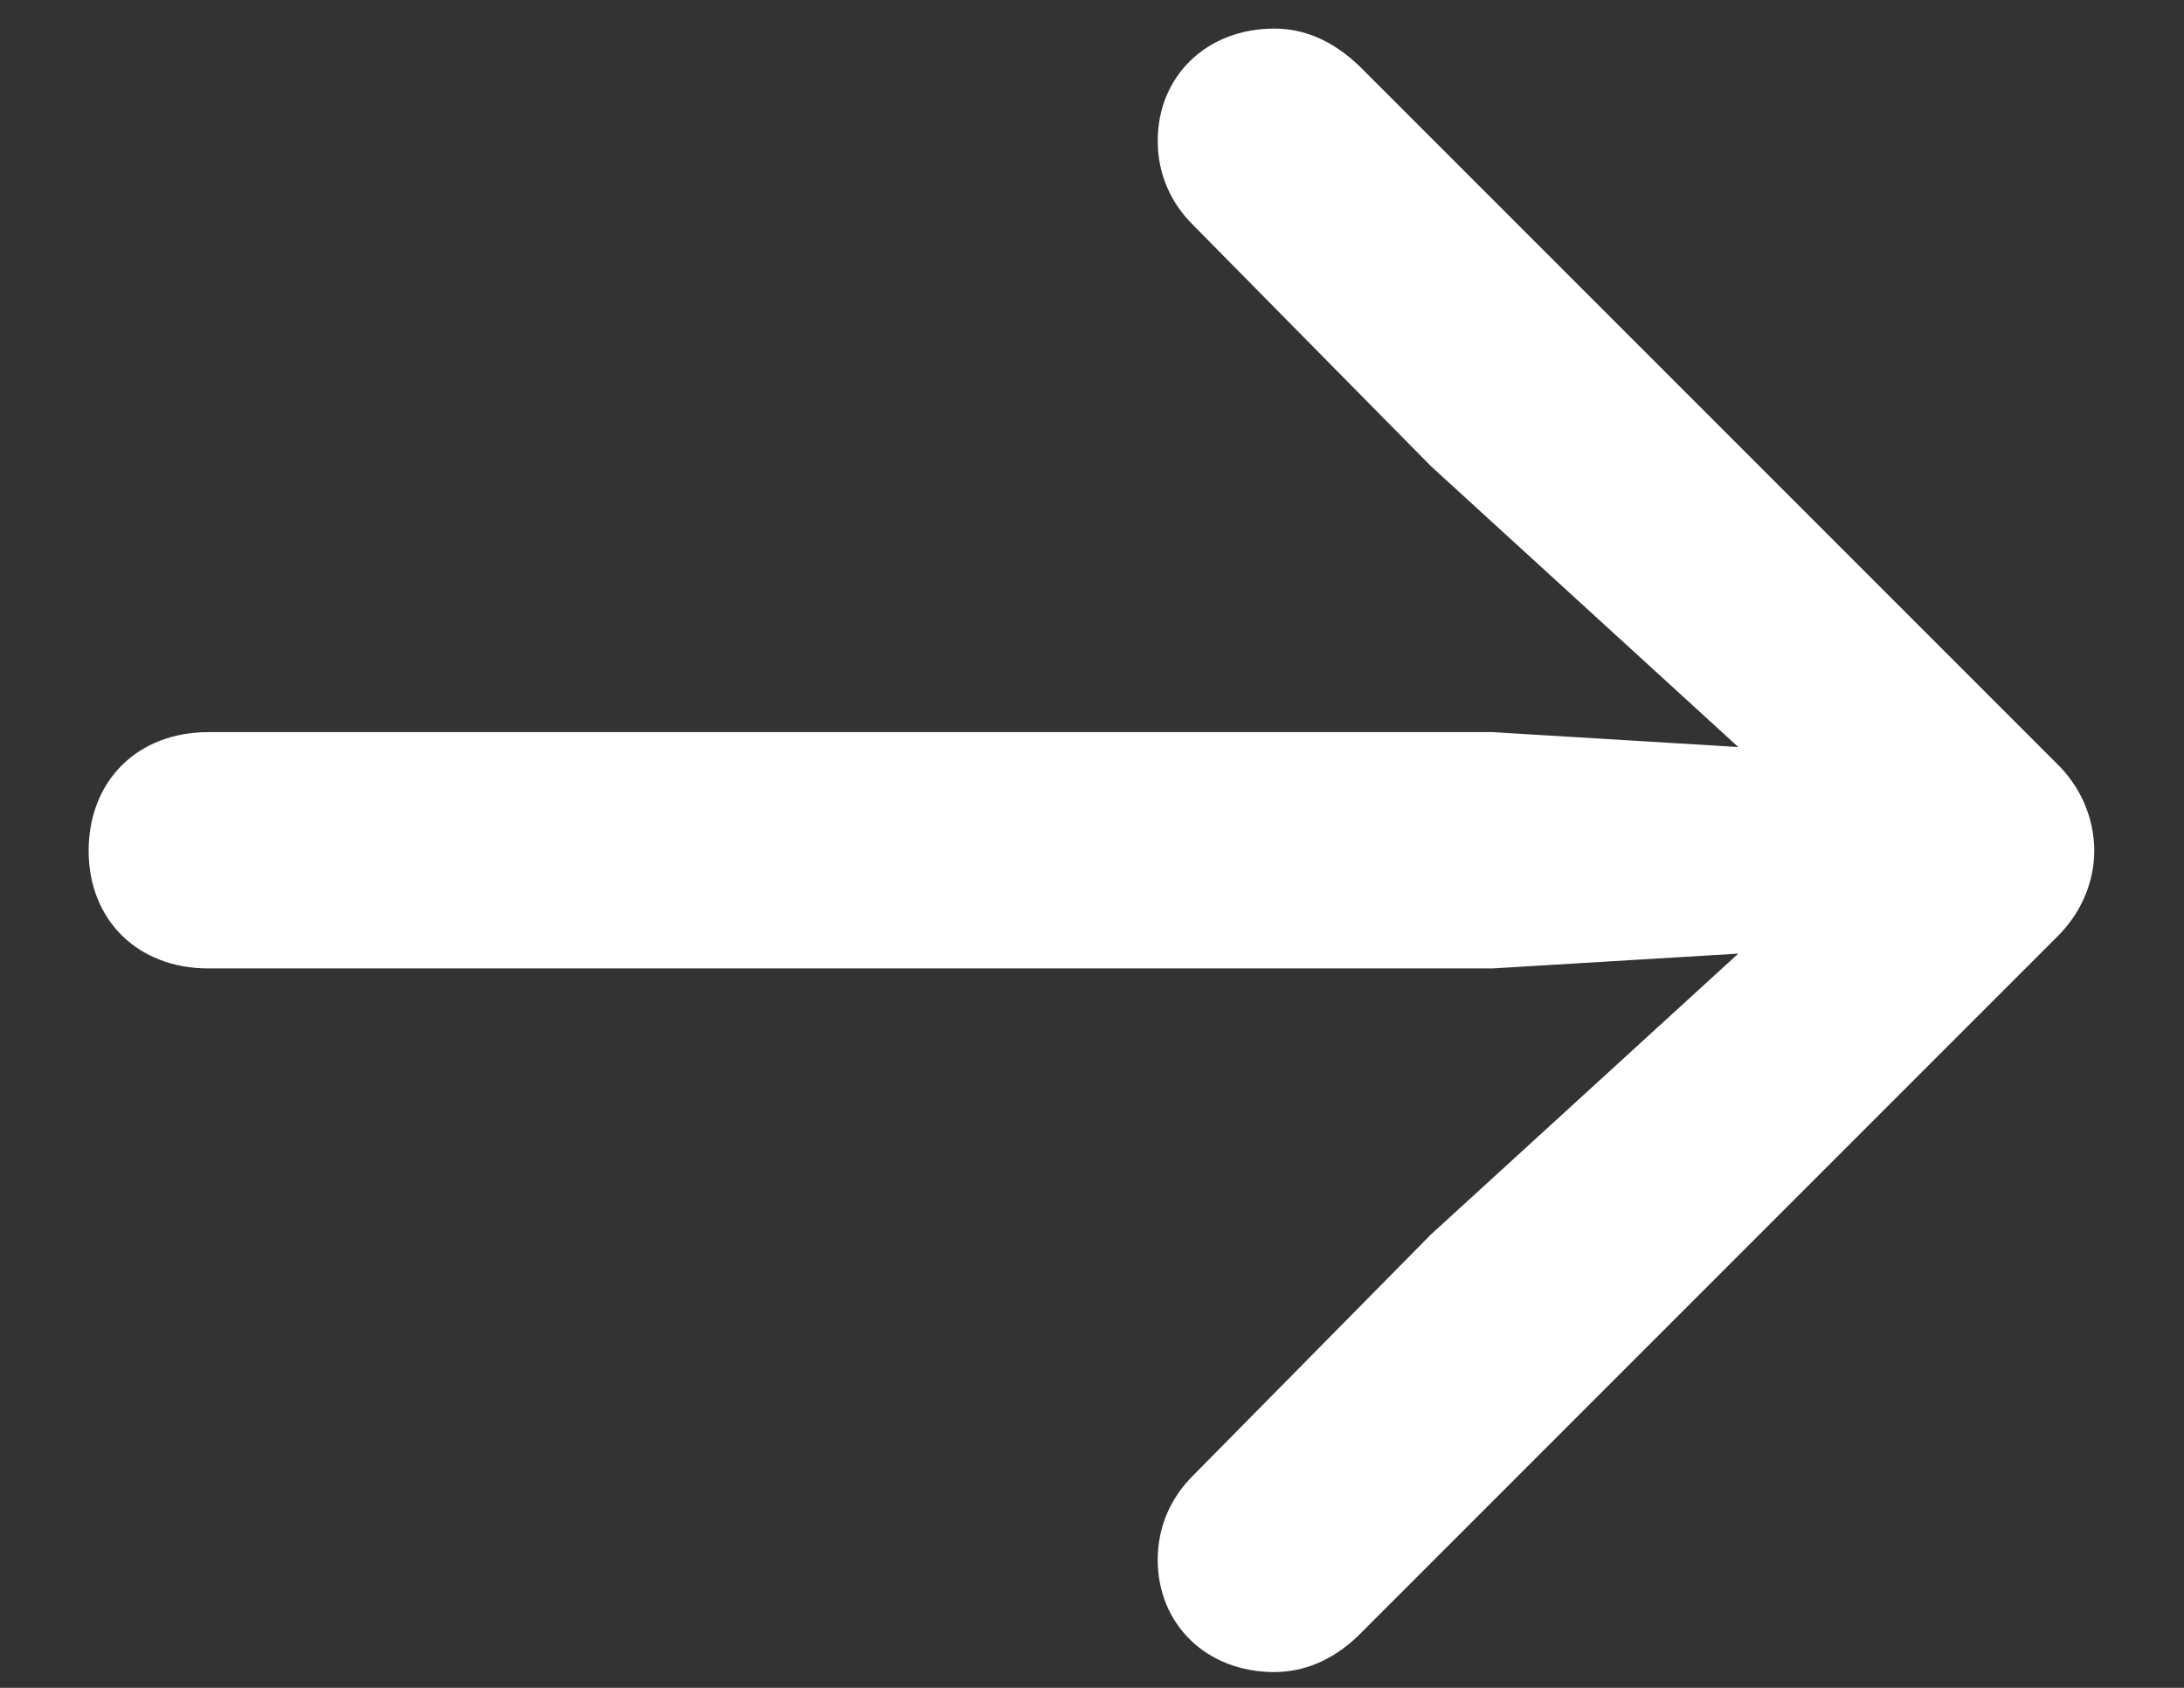 <svg width="22" height="17" viewBox="0 0 22 17" fill="none" xmlns="http://www.w3.org/2000/svg">
<rect x="0" y="0" width="22" height="17" fill="#333333" stroke="none"/>
<path d="M21.096 8.57C21.096 8.239 20.957 7.919 20.712 7.684L13.7 0.672C13.423 0.405 13.135 0.288 12.836 0.288C12.153 0.288 11.662 0.768 11.662 1.419C11.662 1.761 11.8 2.049 12.014 2.262L14.415 4.696L17.51 7.524L15.034 7.374H2.099C1.384 7.374 0.893 7.865 0.893 8.57C0.893 9.263 1.384 9.754 2.099 9.754H15.034L17.51 9.605L14.415 12.433L12.014 14.866C11.8 15.08 11.662 15.368 11.662 15.71C11.662 16.36 12.153 16.841 12.836 16.841C13.135 16.841 13.423 16.723 13.679 16.478L20.712 9.445C20.957 9.21 21.096 8.89 21.096 8.57Z" fill="white"/>
</svg>
